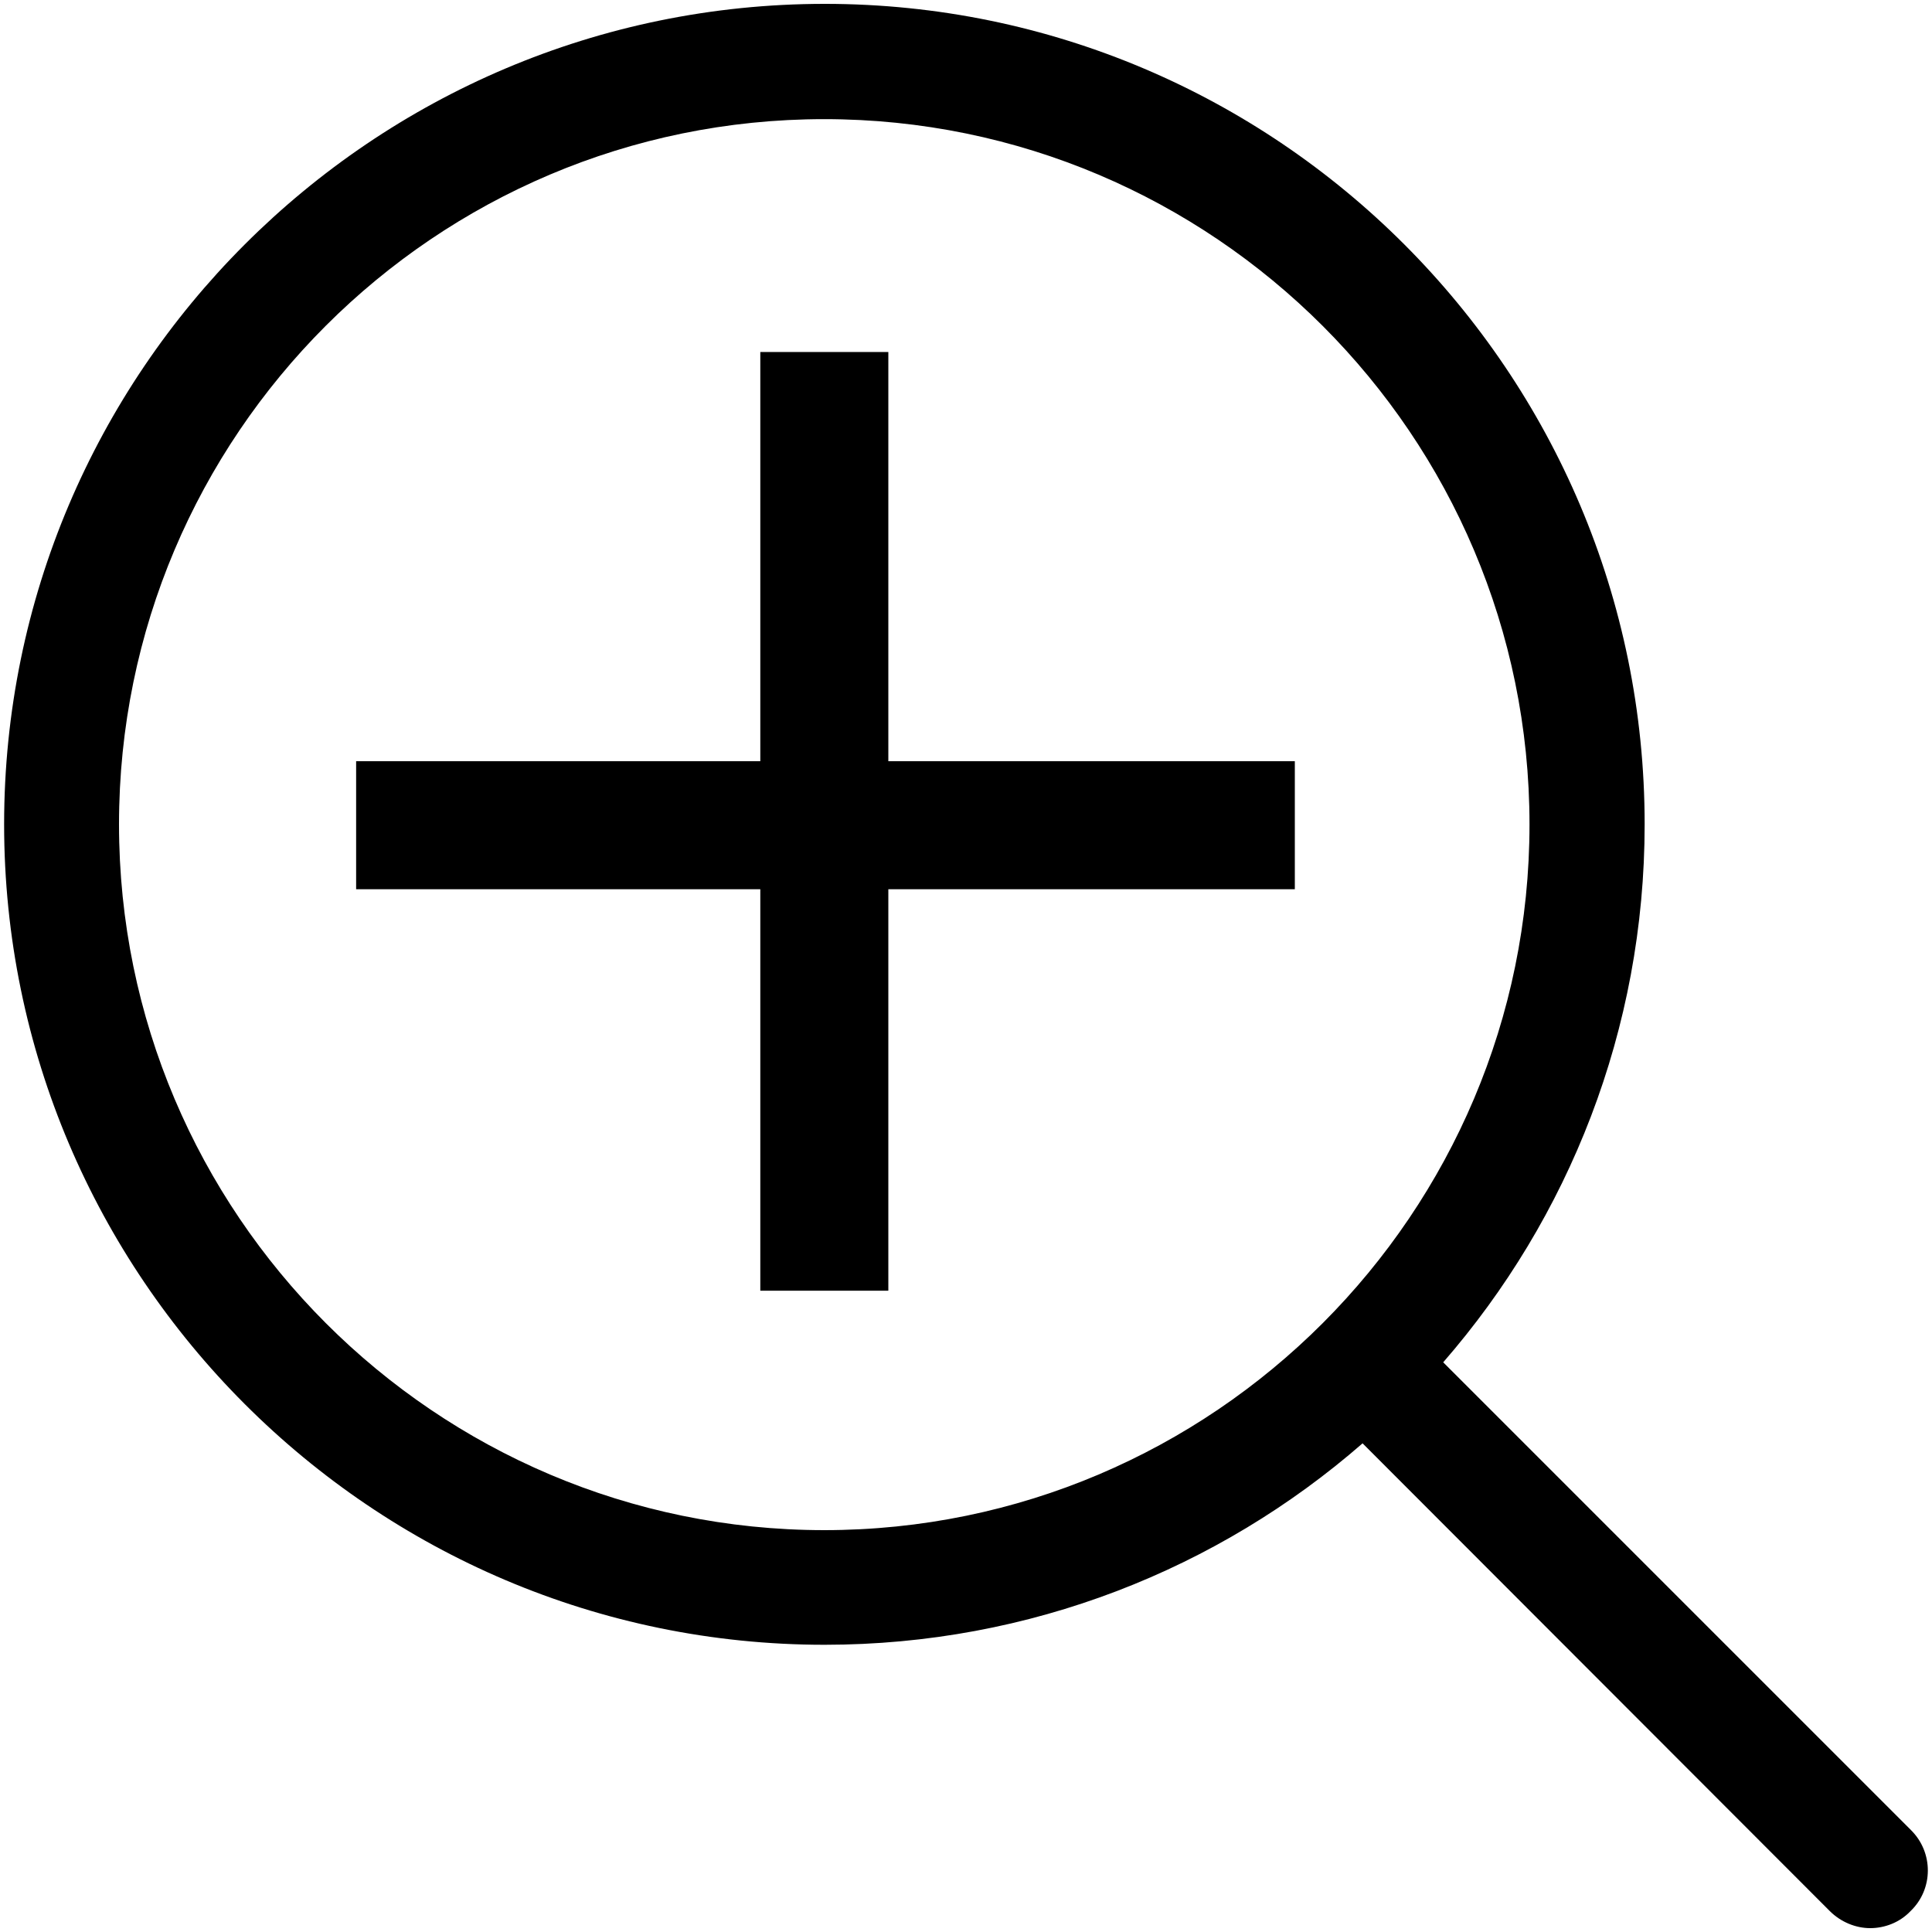 <svg xmlns="http://www.w3.org/2000/svg" xml:space="preserve" viewBox="0 0 1500 1500"><path d="m1483.6 1420.8-363.1-363.1c97.4-111.9 156.4-258.1 156.4-417.7 0-351.4-285.5-637-636.6-637C288.7 3.1 3.2 289 3.2 640s285.9 637 637 637c159.7 0 305.8-58.9 417.7-156.4l362.7 363.1c8.6 8.6 20.2 13.3 31.4 13.3s22.9-4.3 31.4-13.3c17.8-17.1 17.8-45.6.2-62.9M92.4 640c0-302 245.4-547.5 547.5-547.5s547.6 245.7 547.6 547.6S942 1188 639.9 1188c-301.8-.1-547.5-245.8-547.5-548"/><path d="M276.5 591h728.8v99.4H276.5z"/><path d="M590.3 273.3h99.4v728.8h-99.4z"/></svg>